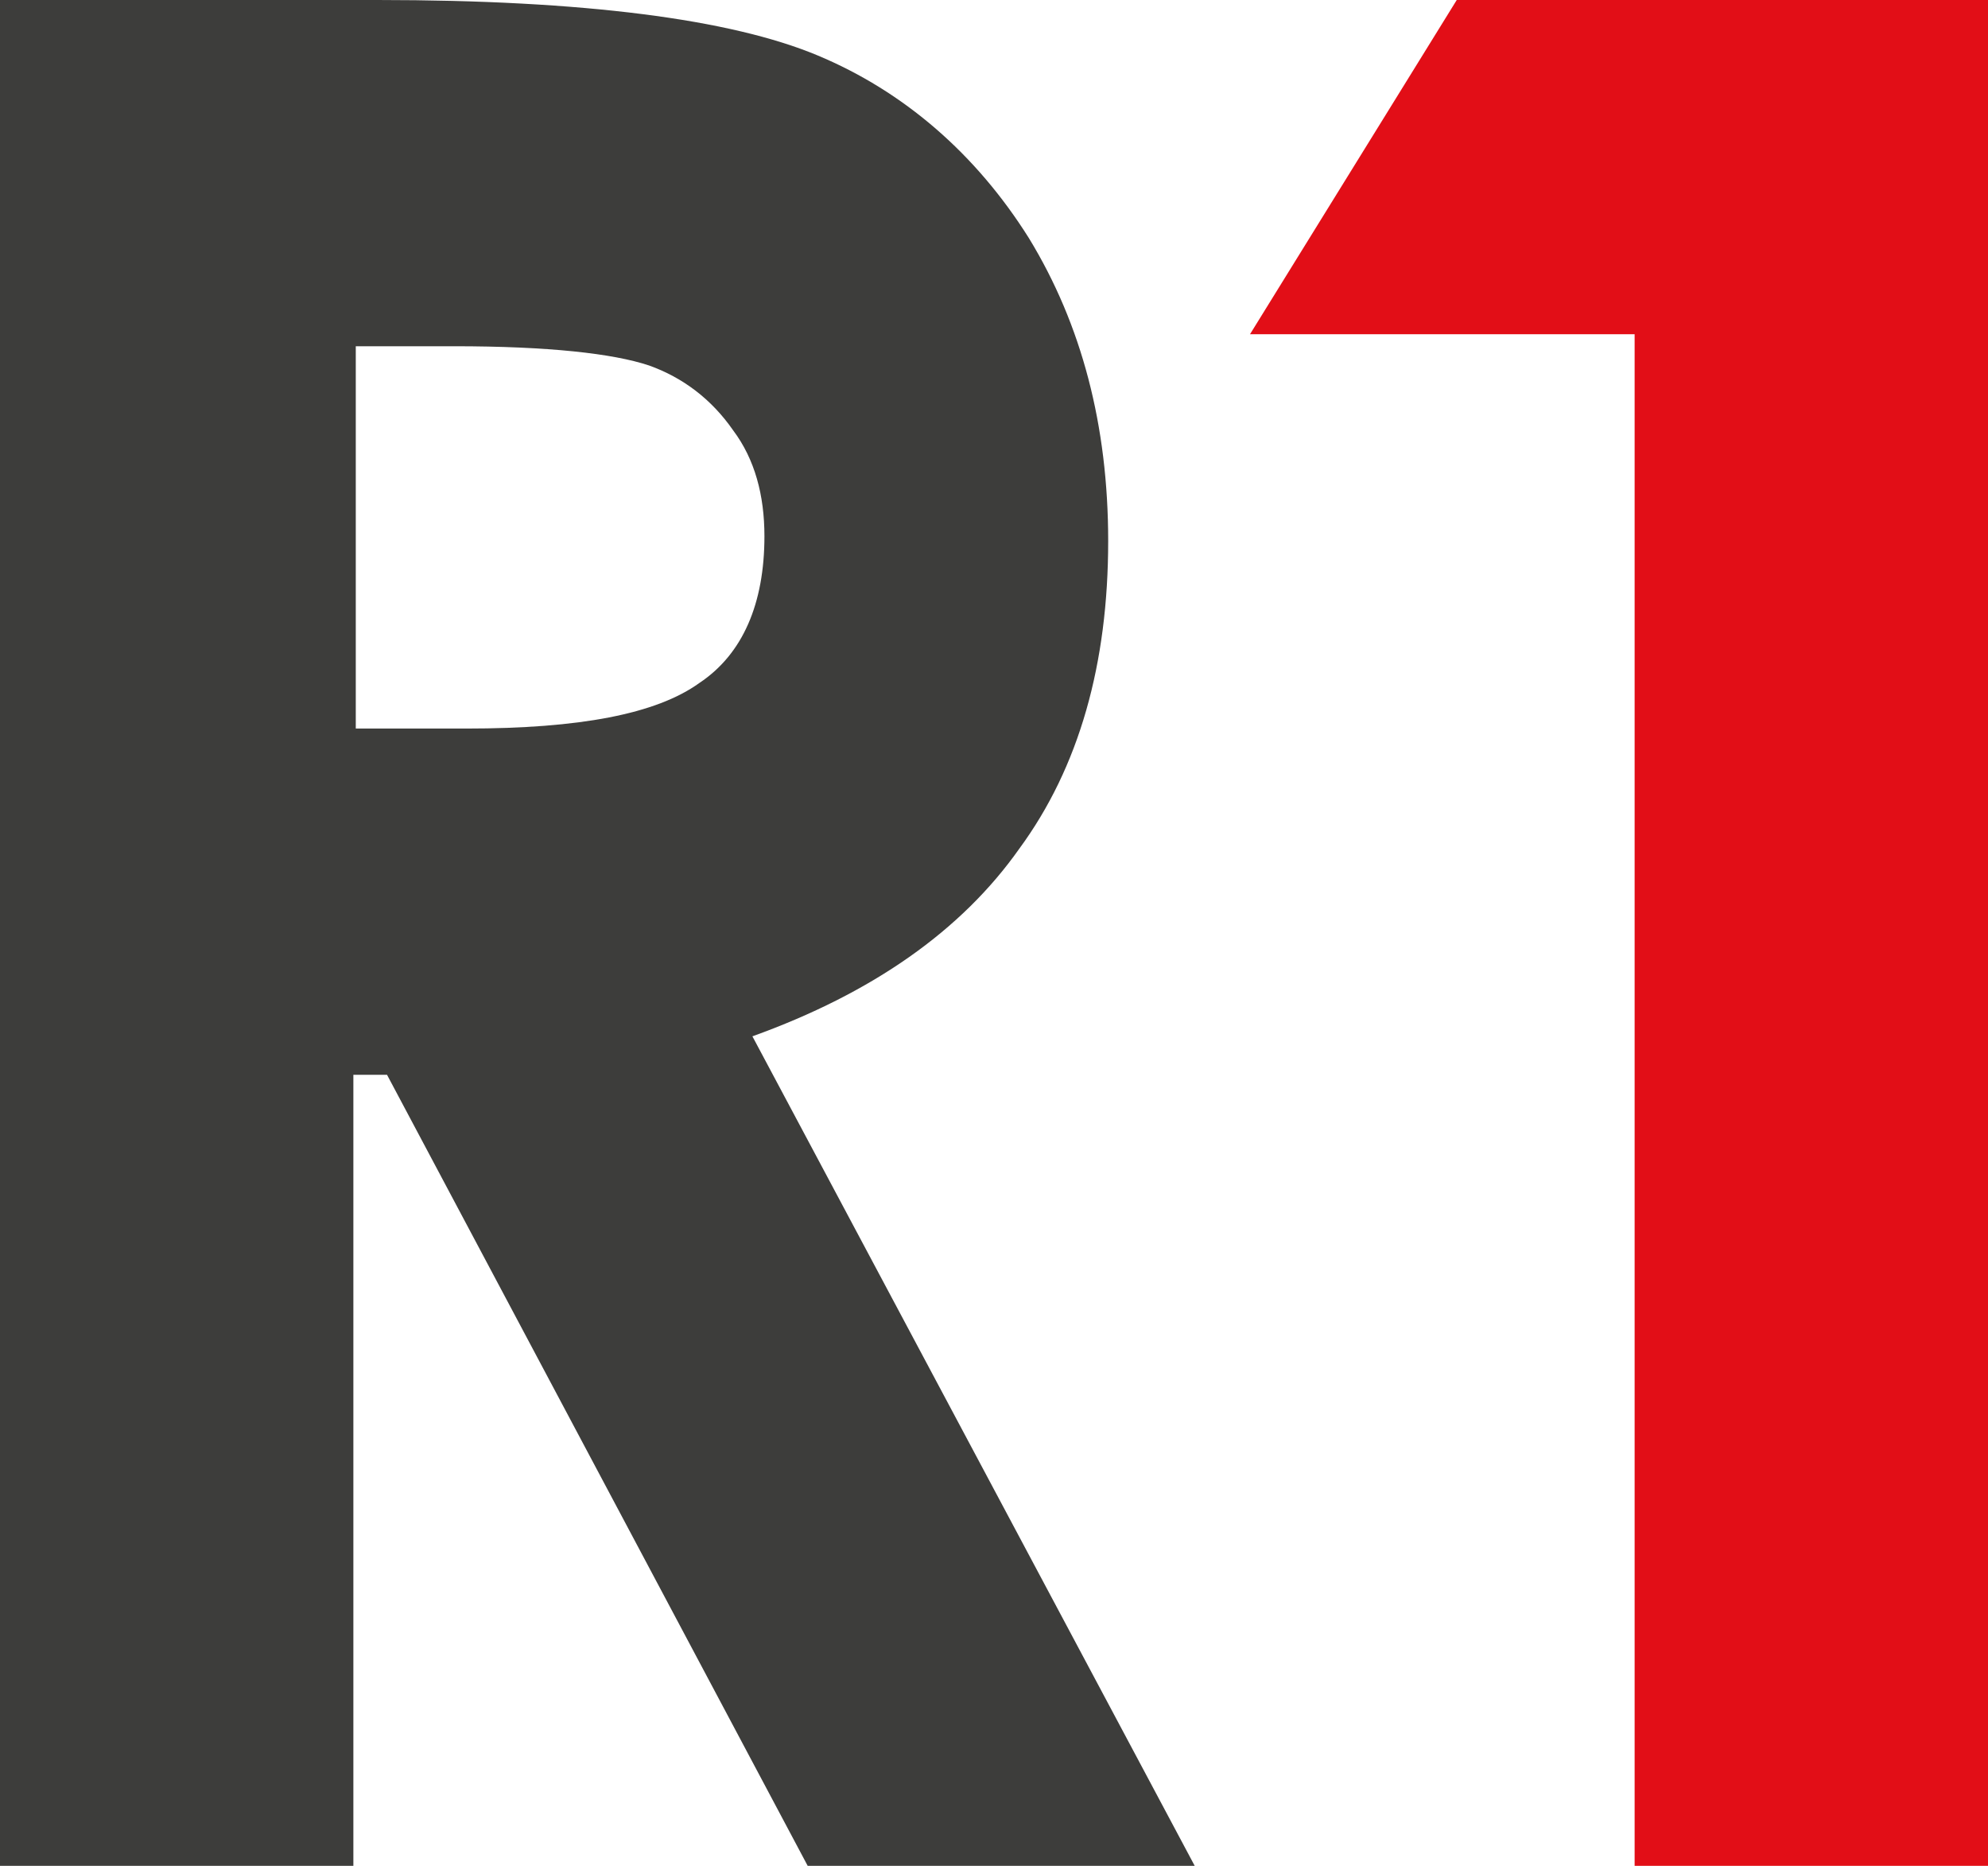 <?xml version="1.0" encoding="UTF-8"?><svg id="Layer_2" xmlns="http://www.w3.org/2000/svg" viewBox="0 0 82.7 77.6"><defs><style>.cls-1{fill:#e20e17;}.cls-2{fill:#3d3d3b;}</style></defs><g id="Layer_1-2"><path class="cls-2" d="m0,0h15.7c8.6,0,14.7.8,18.3,2.3s6.6,4.1,8.8,7.6c2.2,3.6,3.3,7.8,3.3,12.6,0,5.1-1.2,9.4-3.7,12.8-2.4,3.4-6.1,6-11.1,7.8l18.4,34.5h-16.1l-17.5-32.9h-1.4v32.9H0V0Zm14.8,30.3h4.6c4.7,0,7.9-.6,9.7-1.9,1.8-1.2,2.7-3.3,2.7-6.1,0-1.7-.4-3.2-1.3-4.4-.9-1.3-2.1-2.2-3.5-2.7-1.5-.5-4.2-.8-8.1-.8h-4.1v15.9Z"/><path class="cls-1" d="m60.6,0h22.1v77.6h-14.7V13.9h-16L60.6,0Z"/></g></svg>